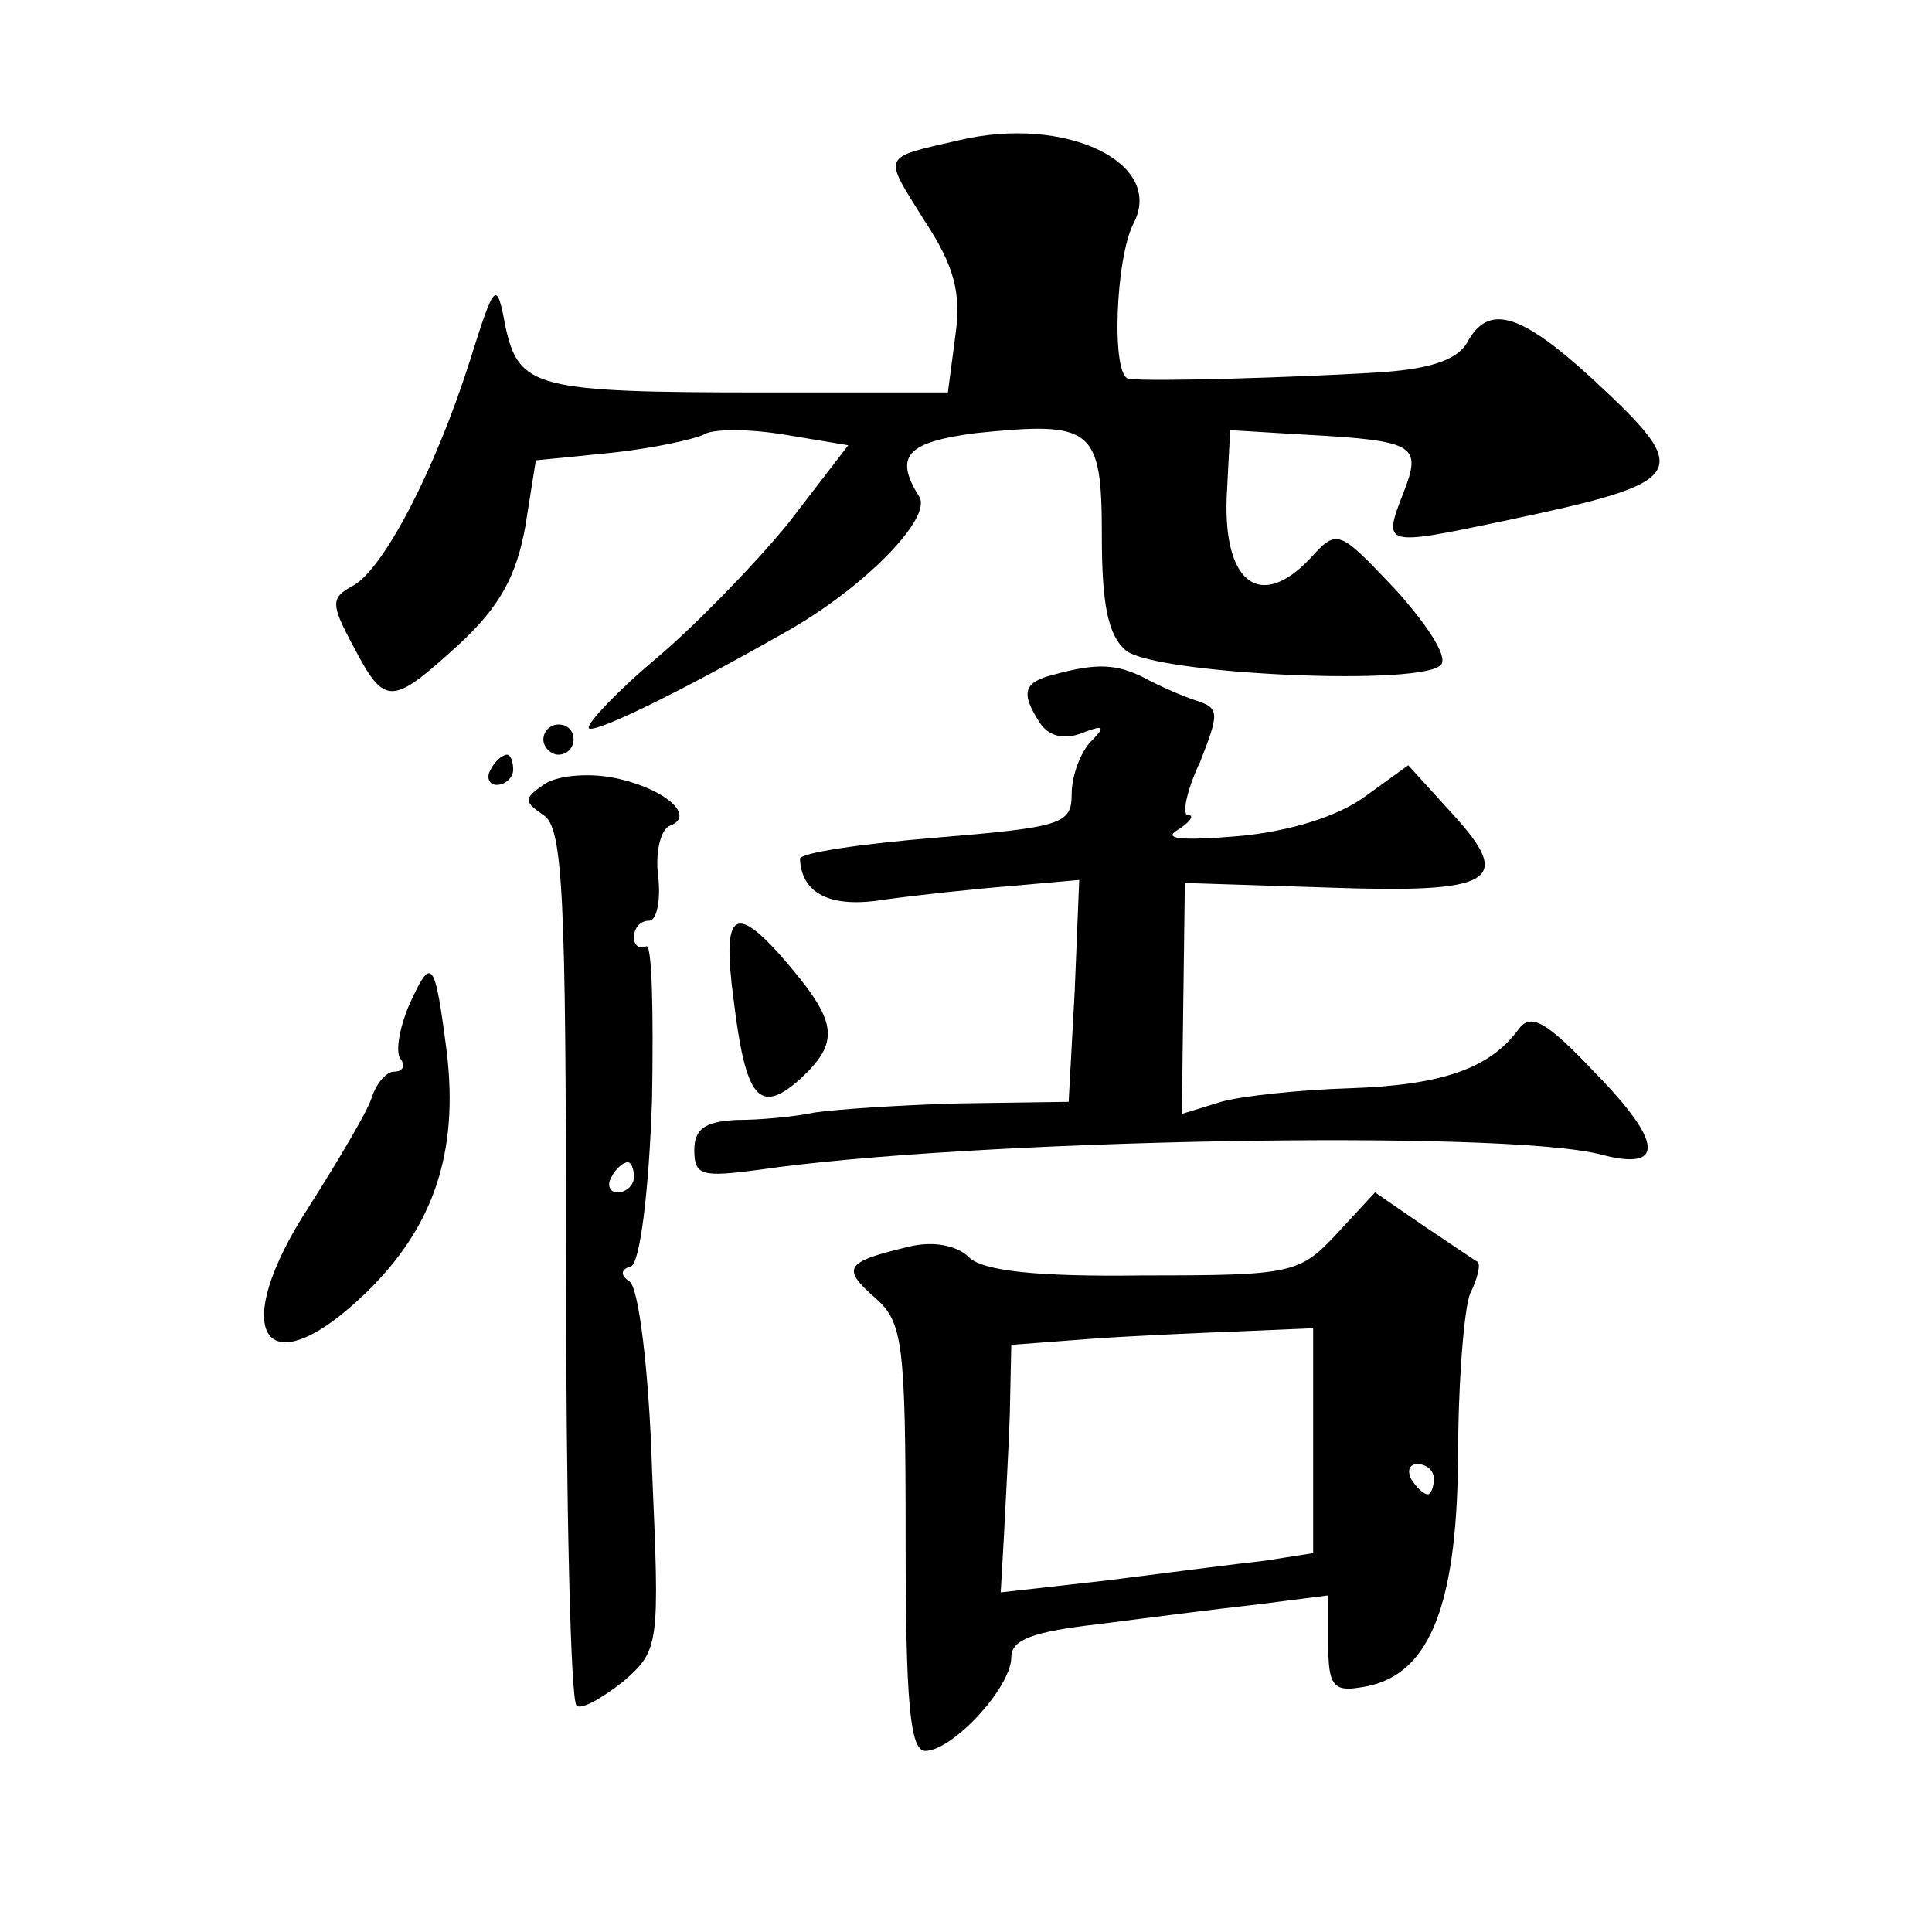 <?xml version="1.0" standalone="no"?>
<!DOCTYPE svg PUBLIC "-//W3C//DTD SVG 20010904//EN"
 "http://www.w3.org/TR/2001/REC-SVG-20010904/DTD/svg10.dtd">
<svg version="1.0" xmlns="http://www.w3.org/2000/svg"
 width="128pt" height="128pt" viewBox="0 0 128 128"
 preserveAspectRatio="xMidYMid meet">
<g transform="translate(0,128) scale(0.1,-0.1)"
fill="#0" stroke="none">
<path d="M635 1187 c-52 -12 -50 -9 -22 -54 19 -29 24 -47 20 -75 l-5 -38 -122
0 c-151 0 -162 3 -171 43 -6 32 -7 31 -24 -23 -23 -72 -57 -137 -77 -148 -15 -8
-15 -12 0 -40 21 -40 25 -40 70 1 27 25 38 45 44 78 l7 44 50 5 c28 3 55 9 61 12
6 4 30 4 54 0 l42 -7 -40 -52 c-23 -28 -62 -68 -87 -89 -25 -21 -45 -42 -45 -46
0 -6 58 22 130 63 52 29 98 76 89 90 -17 27 -8 36 37 42 78 8 84 4 84 -68 0 -45
4 -66 16 -76 20 -16 200 -24 209 -9 4 6 -11 28 -31 50 -37 39 -38 40 -56 20 -34
-36 -59 -15 -55 46 l2 39 50 -3 c73 -4 77 -7 65 -38 -14 -36 -14 -36 67 -19 123
26 126 31 58 94 -48 44 -69 50 -83 24 -7 -12 -26 -18 -63 -20 -51 -3 -145 -6 -161
-4 -12 1 -9 80 3 103 21 40 -45 72 -116 55z M698 833 c-20 -5 -22 -12 -9 -32 6
-9 16 -11 27 -7 15 6 17 5 7 -5 -7 -7 -13 -23 -13 -35 0 -20 -6 -22 -90 -29 -49
-4 -90 -10 -90 -14 1 -23 20 -33 56 -27 22 3 59 7 84 9 l45 4 -3 -74 -4 -73 -71
-1 c-40 -1 -83 -4 -97 -6 -14 -3 -37 -5 -52 -5 -21 -1 -28 -6 -28 -20 0 -17 5 -18
43 -13 136 20 494 27 558 10 42 -11 41 8 -4 54 -33 35 -43 40 -51 29 -19 -26 -51
-37 -112 -39 -32 -1 -71 -5 -85 -9 l-26 -8 1 77 1 76 94 -3 c111 -4 124 4 84 48
l-30 33 -29 -21 c-18 -13 -50 -23 -84 -26 -36 -3 -50 -2 -40 4 8 5 12 10 7 10 -4
0 -1 16 8 35 13 33 13 36 -3 41 -9 3 -25 10 -34 15 -18 9 -31 10 -60 2z M360 790
c0 -5 5 -10 10 -10 6 0 10 5 10 10 0 6 -4 10 -10 10 -5 0 -10 -4 -10 -10z M325
770 c-3 -5 -1 -10 4 -10 6 0 11 5 11 10 0 6 -2 10 -4 10 -3 0 -8 -4 -11 -10z M360
760 c-13 -9 -13 -11 0 -20 13 -8 15 -52 15 -297 0 -158 3 -290 7 -293 3 -3 17 5
31 16 24 21 24 24 19 140 -2 66 -9 122 -15 125 -6 4 -6 8 1 10 6 2 12 50 14 111
1 58 0 104 -4 101 -5 -2 -8 1 -8 6 0 6 4 11 10 11 5 0 8 13 6 30 -2 16 2 31 8 33
18 7 -6 26 -39 32 -17 3 -37 1 -45 -5z m60 -260 c0 -5 -5 -10 -11 -10 -5 0 -7 5
-4 10 3 6 8 10 11 10 2 0 4 -4 4 -10z M486 618 c8 -66 17 -77 44 -53 26 24 25 37
-6 74 -37 44 -46 39 -38 -21z M271 614 c-6 -14 -9 -30 -6 -35 4 -5 2 -9 -4 -9 -5
0 -12 -8 -15 -18 -3 -9 -22 -41 -41 -71 -55 -84 -30 -123 38 -57 44 43 61 92 53
159 -8 62 -10 64 -25 31z M886 463 c-25 -27 -30 -28 -129 -28 -70 -1 -106 3 -115
12 -8 8 -24 11 -40 7 -42 -10 -45 -14 -22 -34 18 -16 20 -29 20 -159 0 -110 3 -141
13 -141 18 0 57 42 57 62 0 12 15 17 58 22 31 4 78 10 105 13 l47 6 0 -32 c0 -27
3 -32 21 -29 45 6 64 51 65 151 0 51 4 100 8 110 5 10 7 19 5 21 -2 1 -18 12 -36
24 l-32 22 -25 -27z m-16 -138 l0 -74 -32 -5 c-18 -2 -65 -8 -104 -13 l-71 -8 2
35 c1 19 3 56 4 82 l1 47 53 4 c28 2 73 4 100 5 l47 2 0 -75z m80 -25 c0 -5 -2
-10 -4 -10 -3 0 -8 5 -11 10 -3 6 -1 10 4 10 6 0 11 -4 11 -10z"/>
</g>
</svg>
